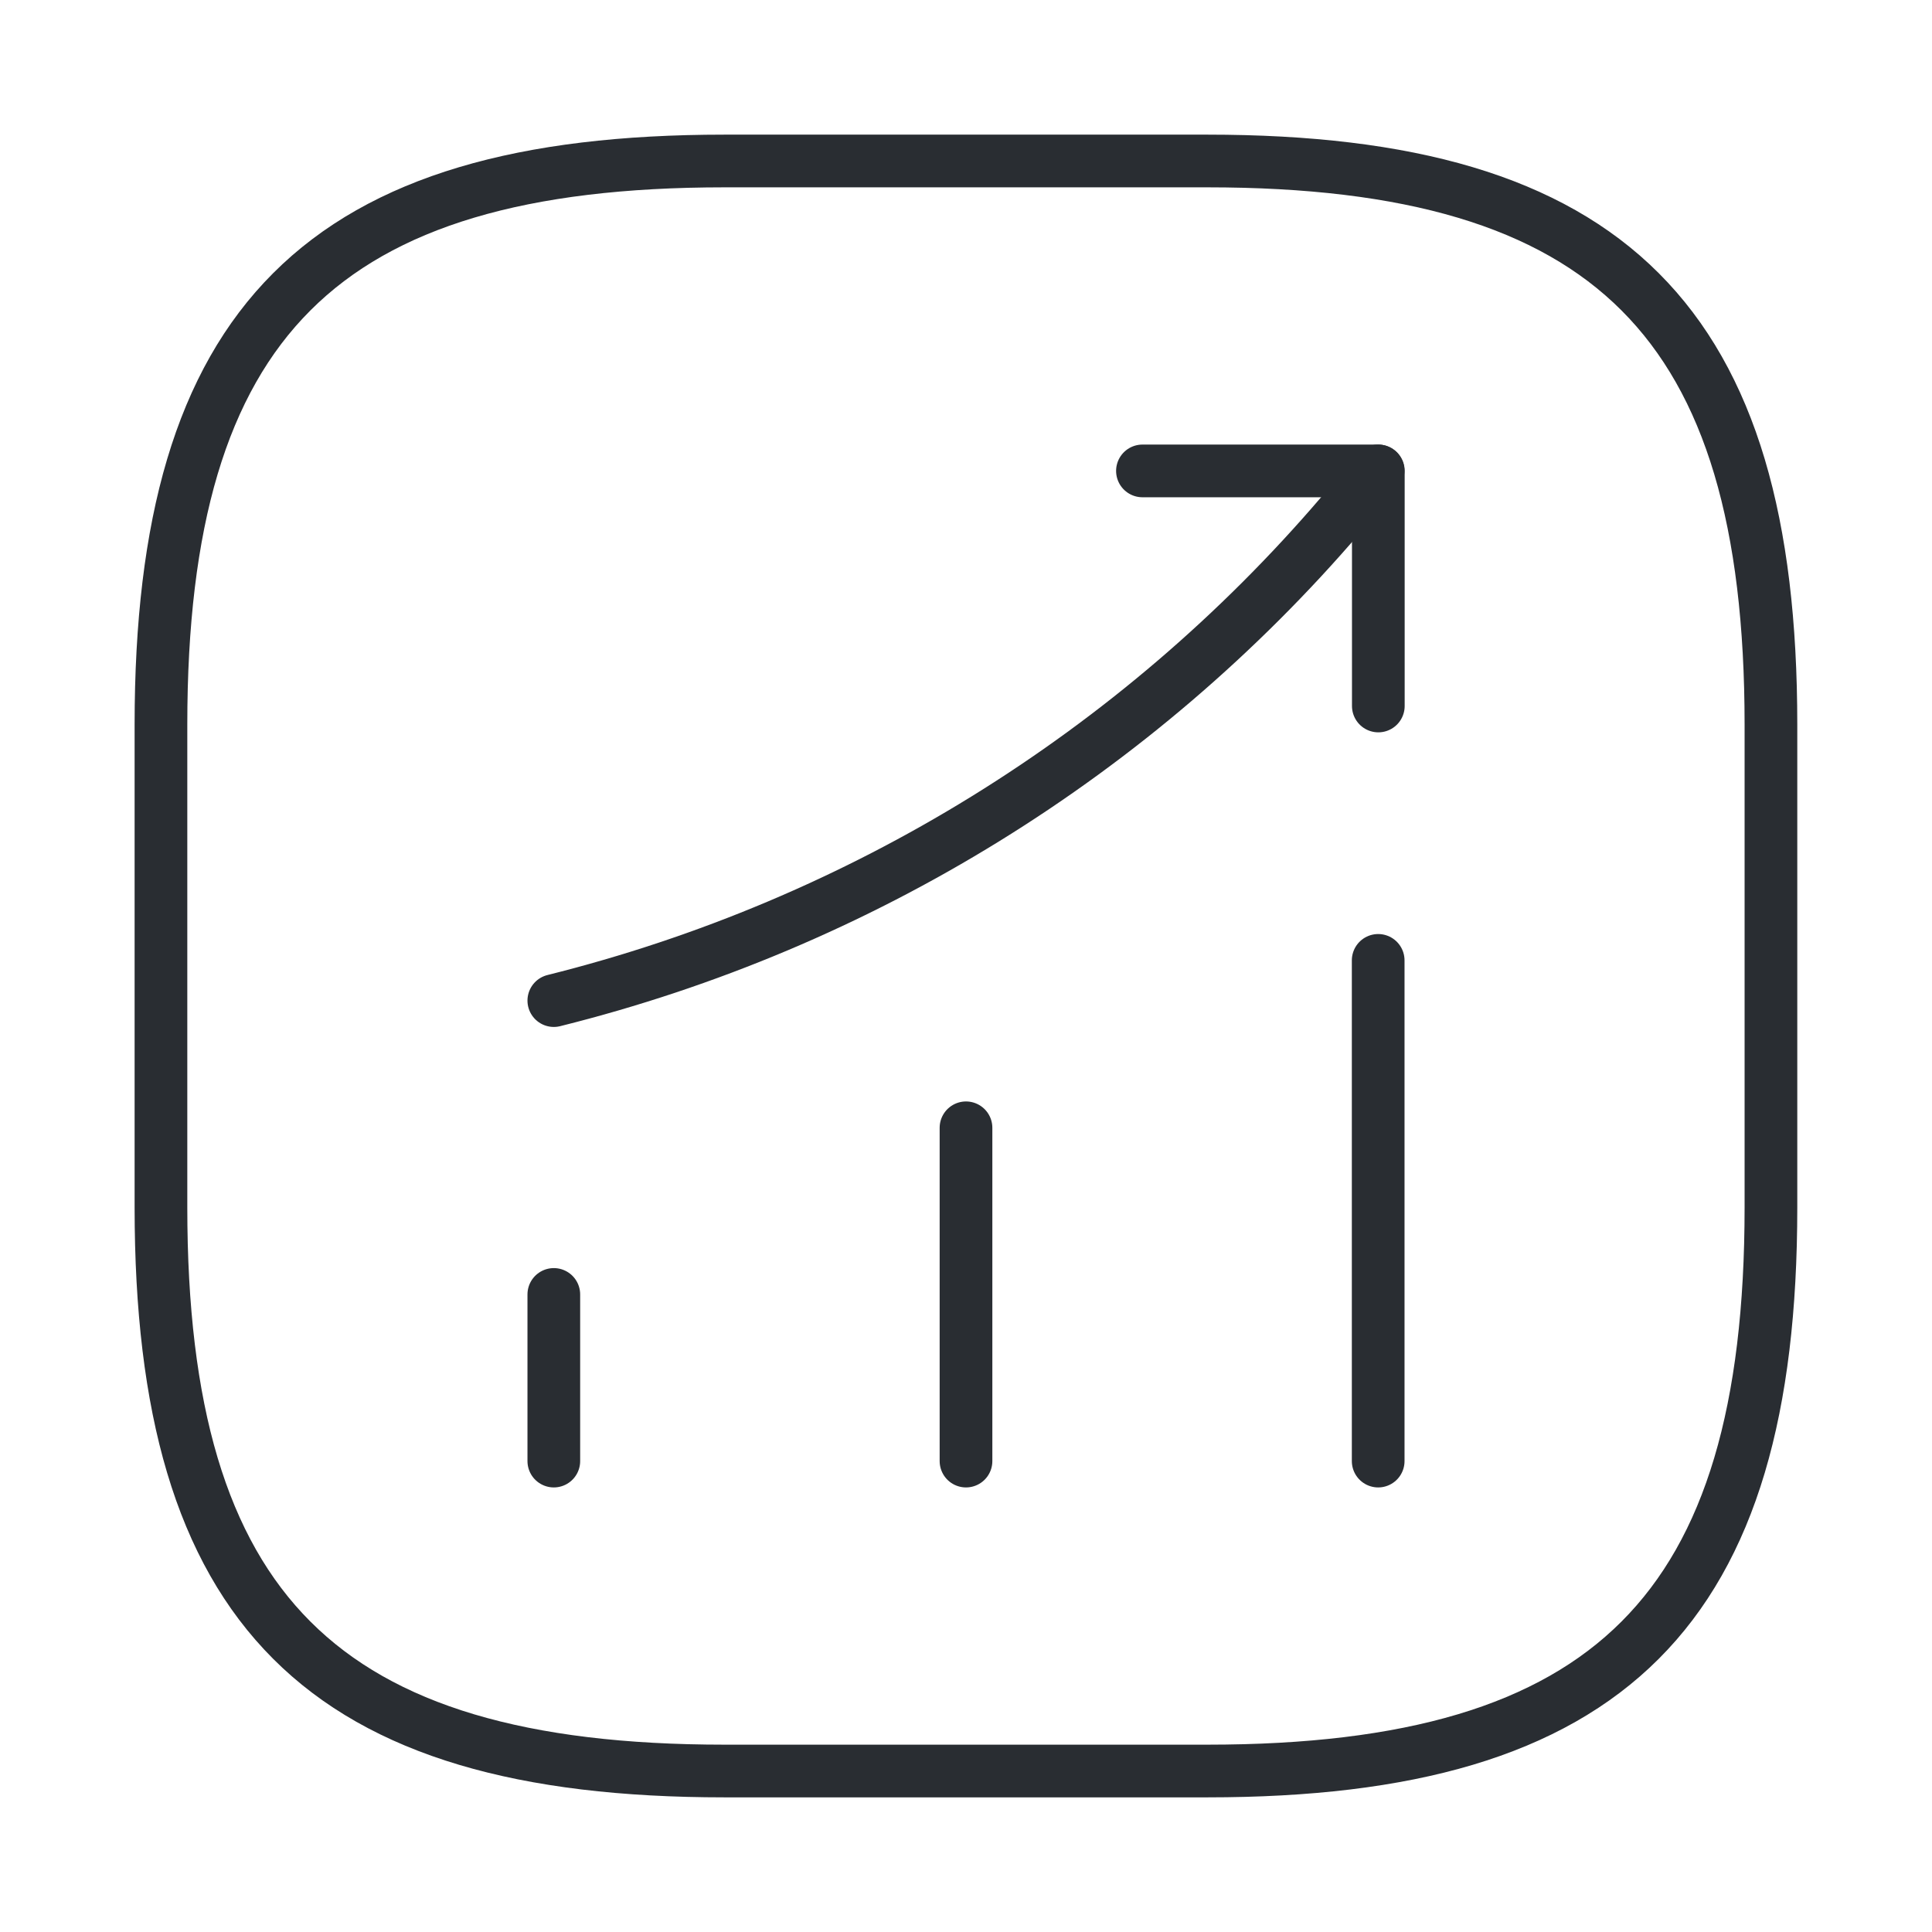 <?xml version="1.0" encoding="UTF-8"?> <svg xmlns="http://www.w3.org/2000/svg" width="55" height="55" viewBox="0 0 55 55" fill="none"> <path d="M15.766 41.594V36.85" stroke="#292D32" stroke-width="1.5" stroke-linecap="round"></path> <path d="M27.5 41.594V32.106" stroke="#292D32" stroke-width="1.5" stroke-linecap="round"></path> <path d="M39.234 41.594V27.34" stroke="#292D32" stroke-width="1.5" stroke-linecap="round"></path> <path d="M39.232 13.406L38.178 14.644C32.334 21.473 24.497 26.308 15.766 28.485" stroke="#292D32" stroke-width="1.5" stroke-linecap="round"></path> <path d="M32.523 13.406H39.238V20.098" stroke="#292D32" stroke-width="1.5" stroke-linecap="round" stroke-linejoin="round"></path> <path d="M20.624 50.417H34.374C45.832 50.417 50.415 45.833 50.415 34.375V20.625C50.415 9.167 45.832 4.583 34.374 4.583H20.624C9.165 4.583 4.582 9.167 4.582 20.625V34.375C4.582 45.833 9.165 50.417 20.624 50.417Z" stroke="#292D32" stroke-width="1.5" stroke-linecap="round" stroke-linejoin="round"></path> </svg> 